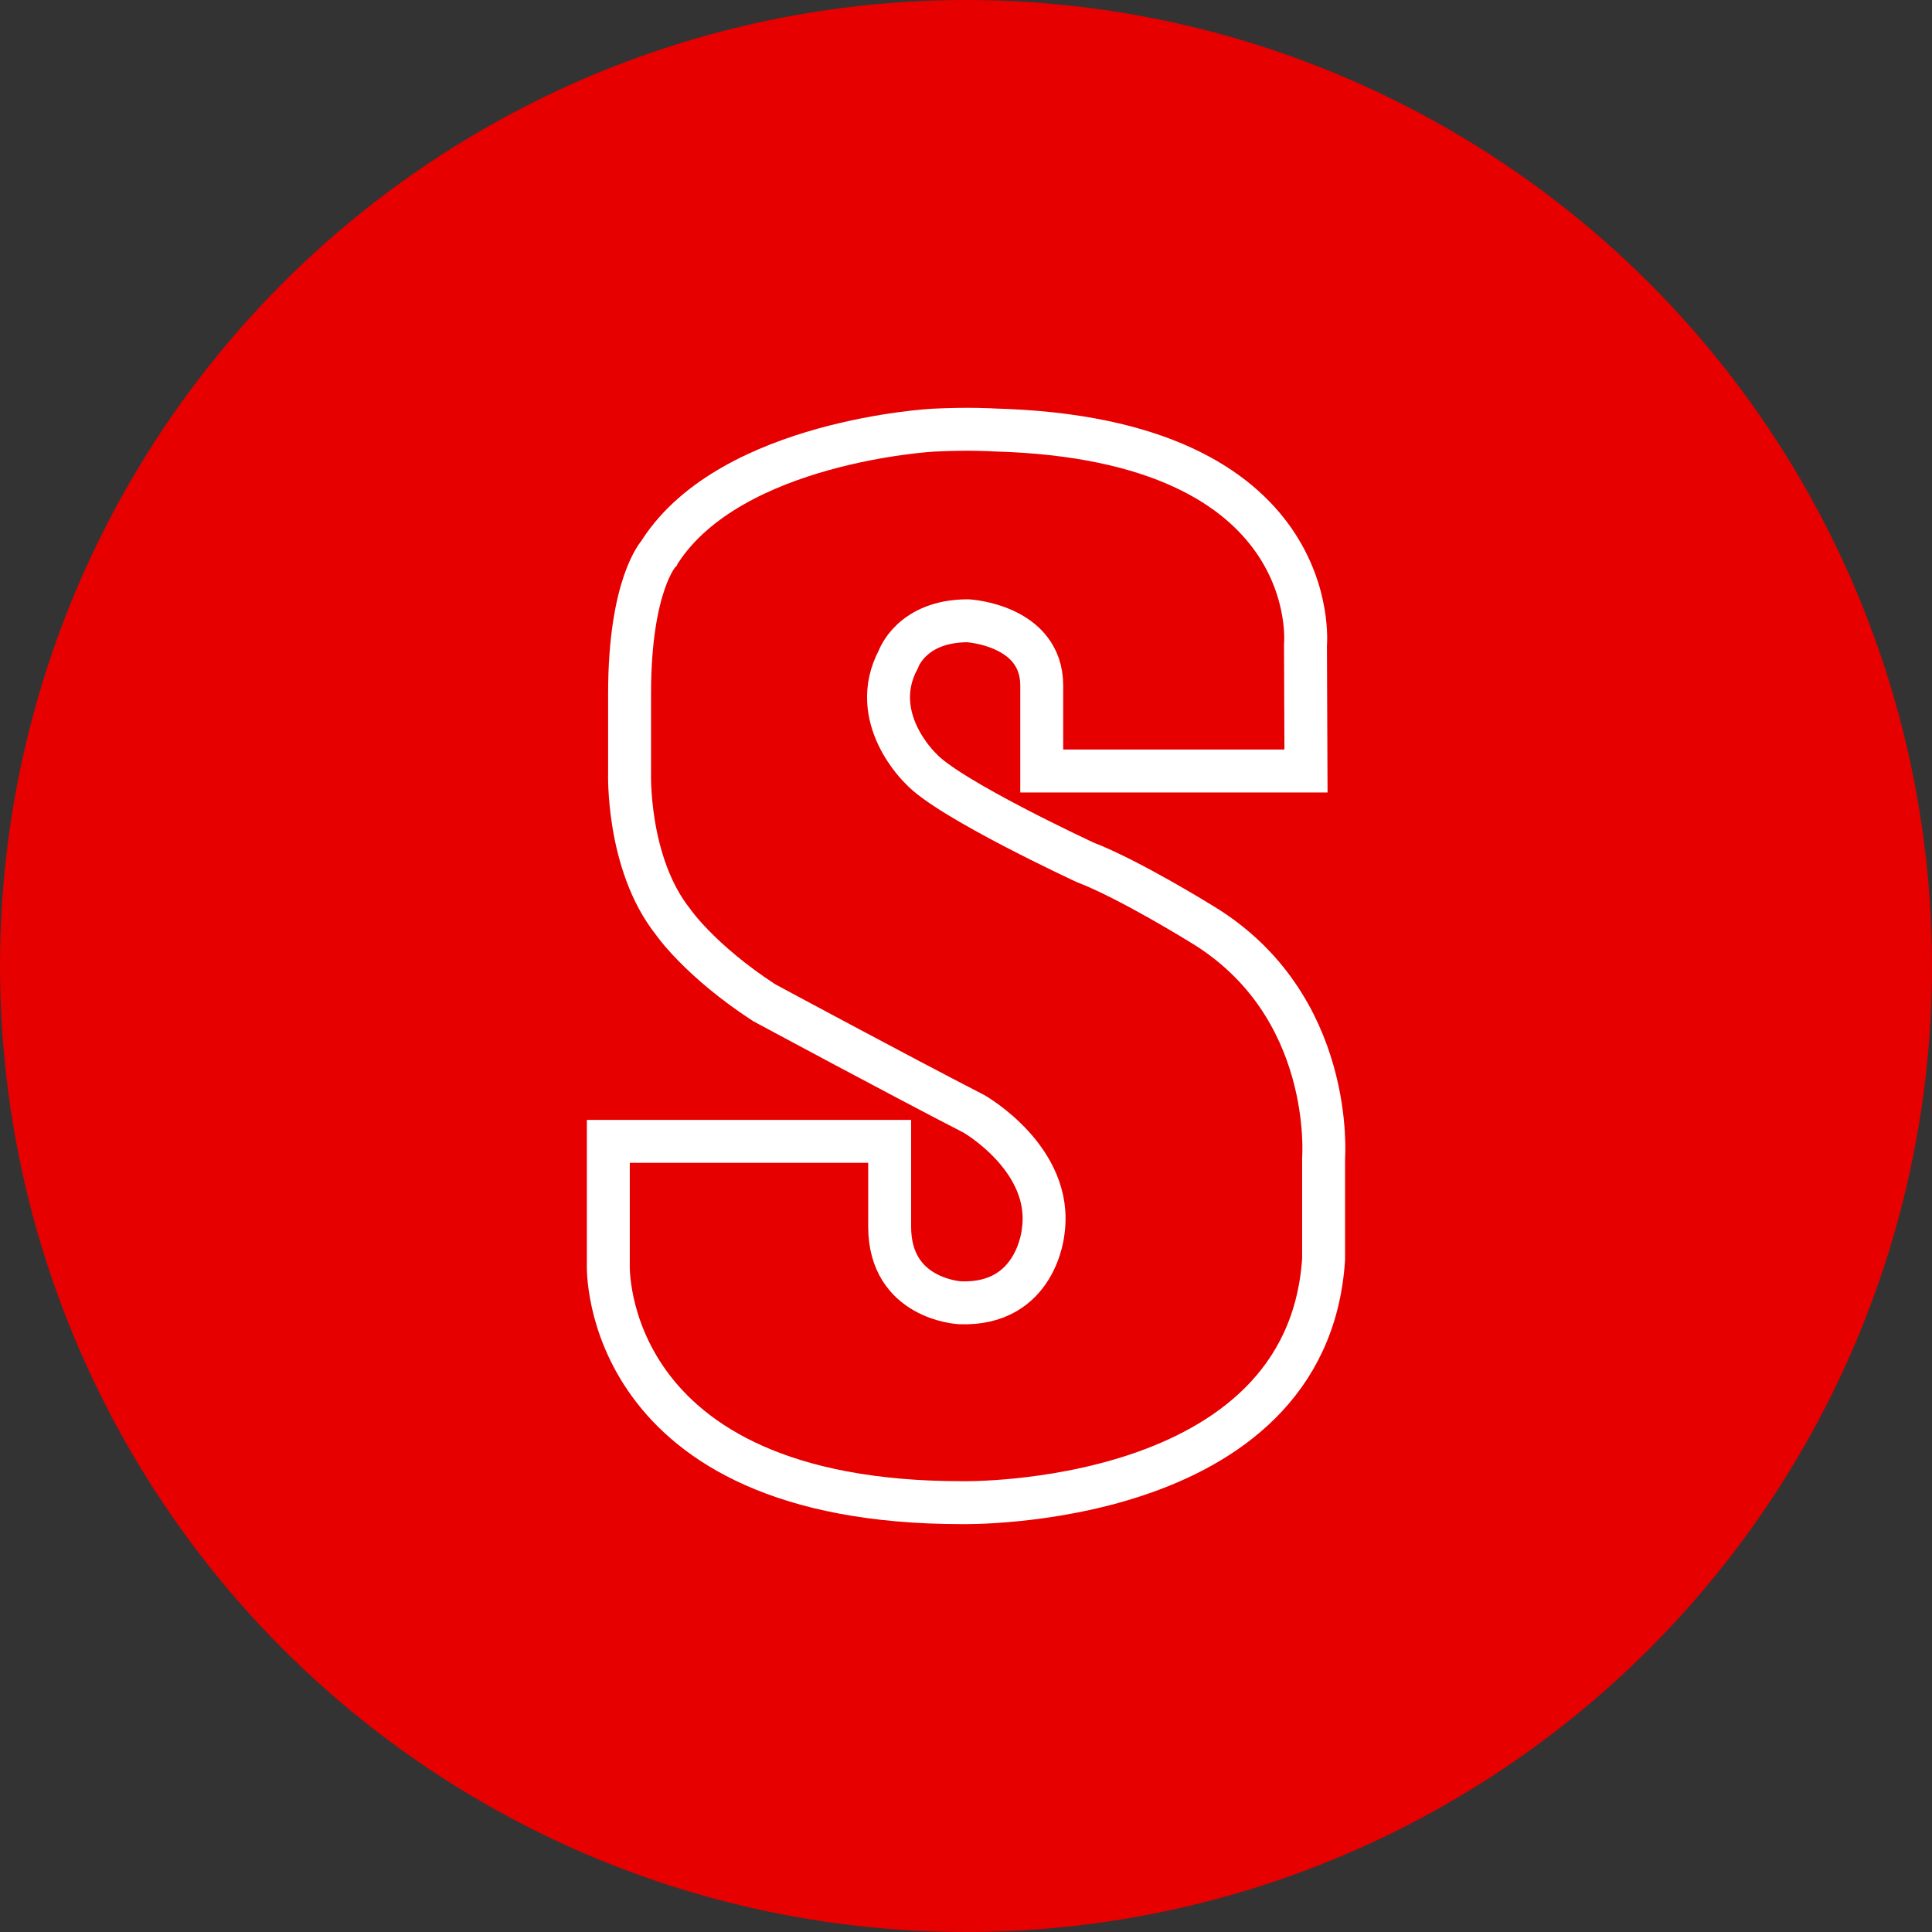 <?xml version="1.0" encoding="utf-8"?>
<!-- Generator: Adobe Illustrator 16.0.3, SVG Export Plug-In . SVG Version: 6.00 Build 0)  -->
<!DOCTYPE svg PUBLIC "-//W3C//DTD SVG 1.1//EN" "http://www.w3.org/Graphics/SVG/1.1/DTD/svg11.dtd">
<svg version="1.1" id="Layer_1" xmlns="http://www.w3.org/2000/svg" xmlns:xlink="http://www.w3.org/1999/xlink" x="0px" y="0px"
	 width="45px" height="45px" viewBox="0 0 45 45" enable-background="new 0 0 45 45" xml:space="preserve">
<rect x="0" y="0" width="45" height="45" fill="#333333" stroke="none"/>
<g>
	<circle fill="#E60000" cx="22.5" cy="22.5" r="22.5"/>
	<path fill-rule="evenodd" clip-rule="evenodd" fill="none" stroke="#FFFFFF" stroke-miterlimit="10" d="M27.981,21.519
		c0,0-1.669-1.035-2.704-1.433c0,0-3.201-1.482-3.835-2.19c0,0-1.248-1.179-0.517-2.541c0,0,0.304-0.896,1.62-0.896
		c0,0,1.719,0.096,1.719,1.509v1.99h6.155l-0.012-2.933c0,0,0.469-4.802-7.246-5.01c0,0-0.583-0.039-1.435,0.005
		c0,0-4.673,0.252-6.345,2.813c-0.01,0.02-0.025,0.037-0.033,0.054c0,0-0.684,0.726-0.684,3.27v1.836c0,0-0.071,2.114,1.013,3.479
		c0,0,0.611,0.896,2.117,1.88c0,0,3.058,1.648,4.893,2.593c0,0,1.855,1.058,1.61,2.742c0,0-0.149,1.726-1.937,1.657
		c0,0-1.638-0.078-1.638-1.77v-1.99h-6.553v2.891c0,0-0.186,5.525,8.237,5.525c0,0,8.044,0.166,8.423-5.669v-2.352
		C30.829,26.978,31.112,23.401,27.981,21.519L27.981,21.519z"/>
</g>
</svg>
